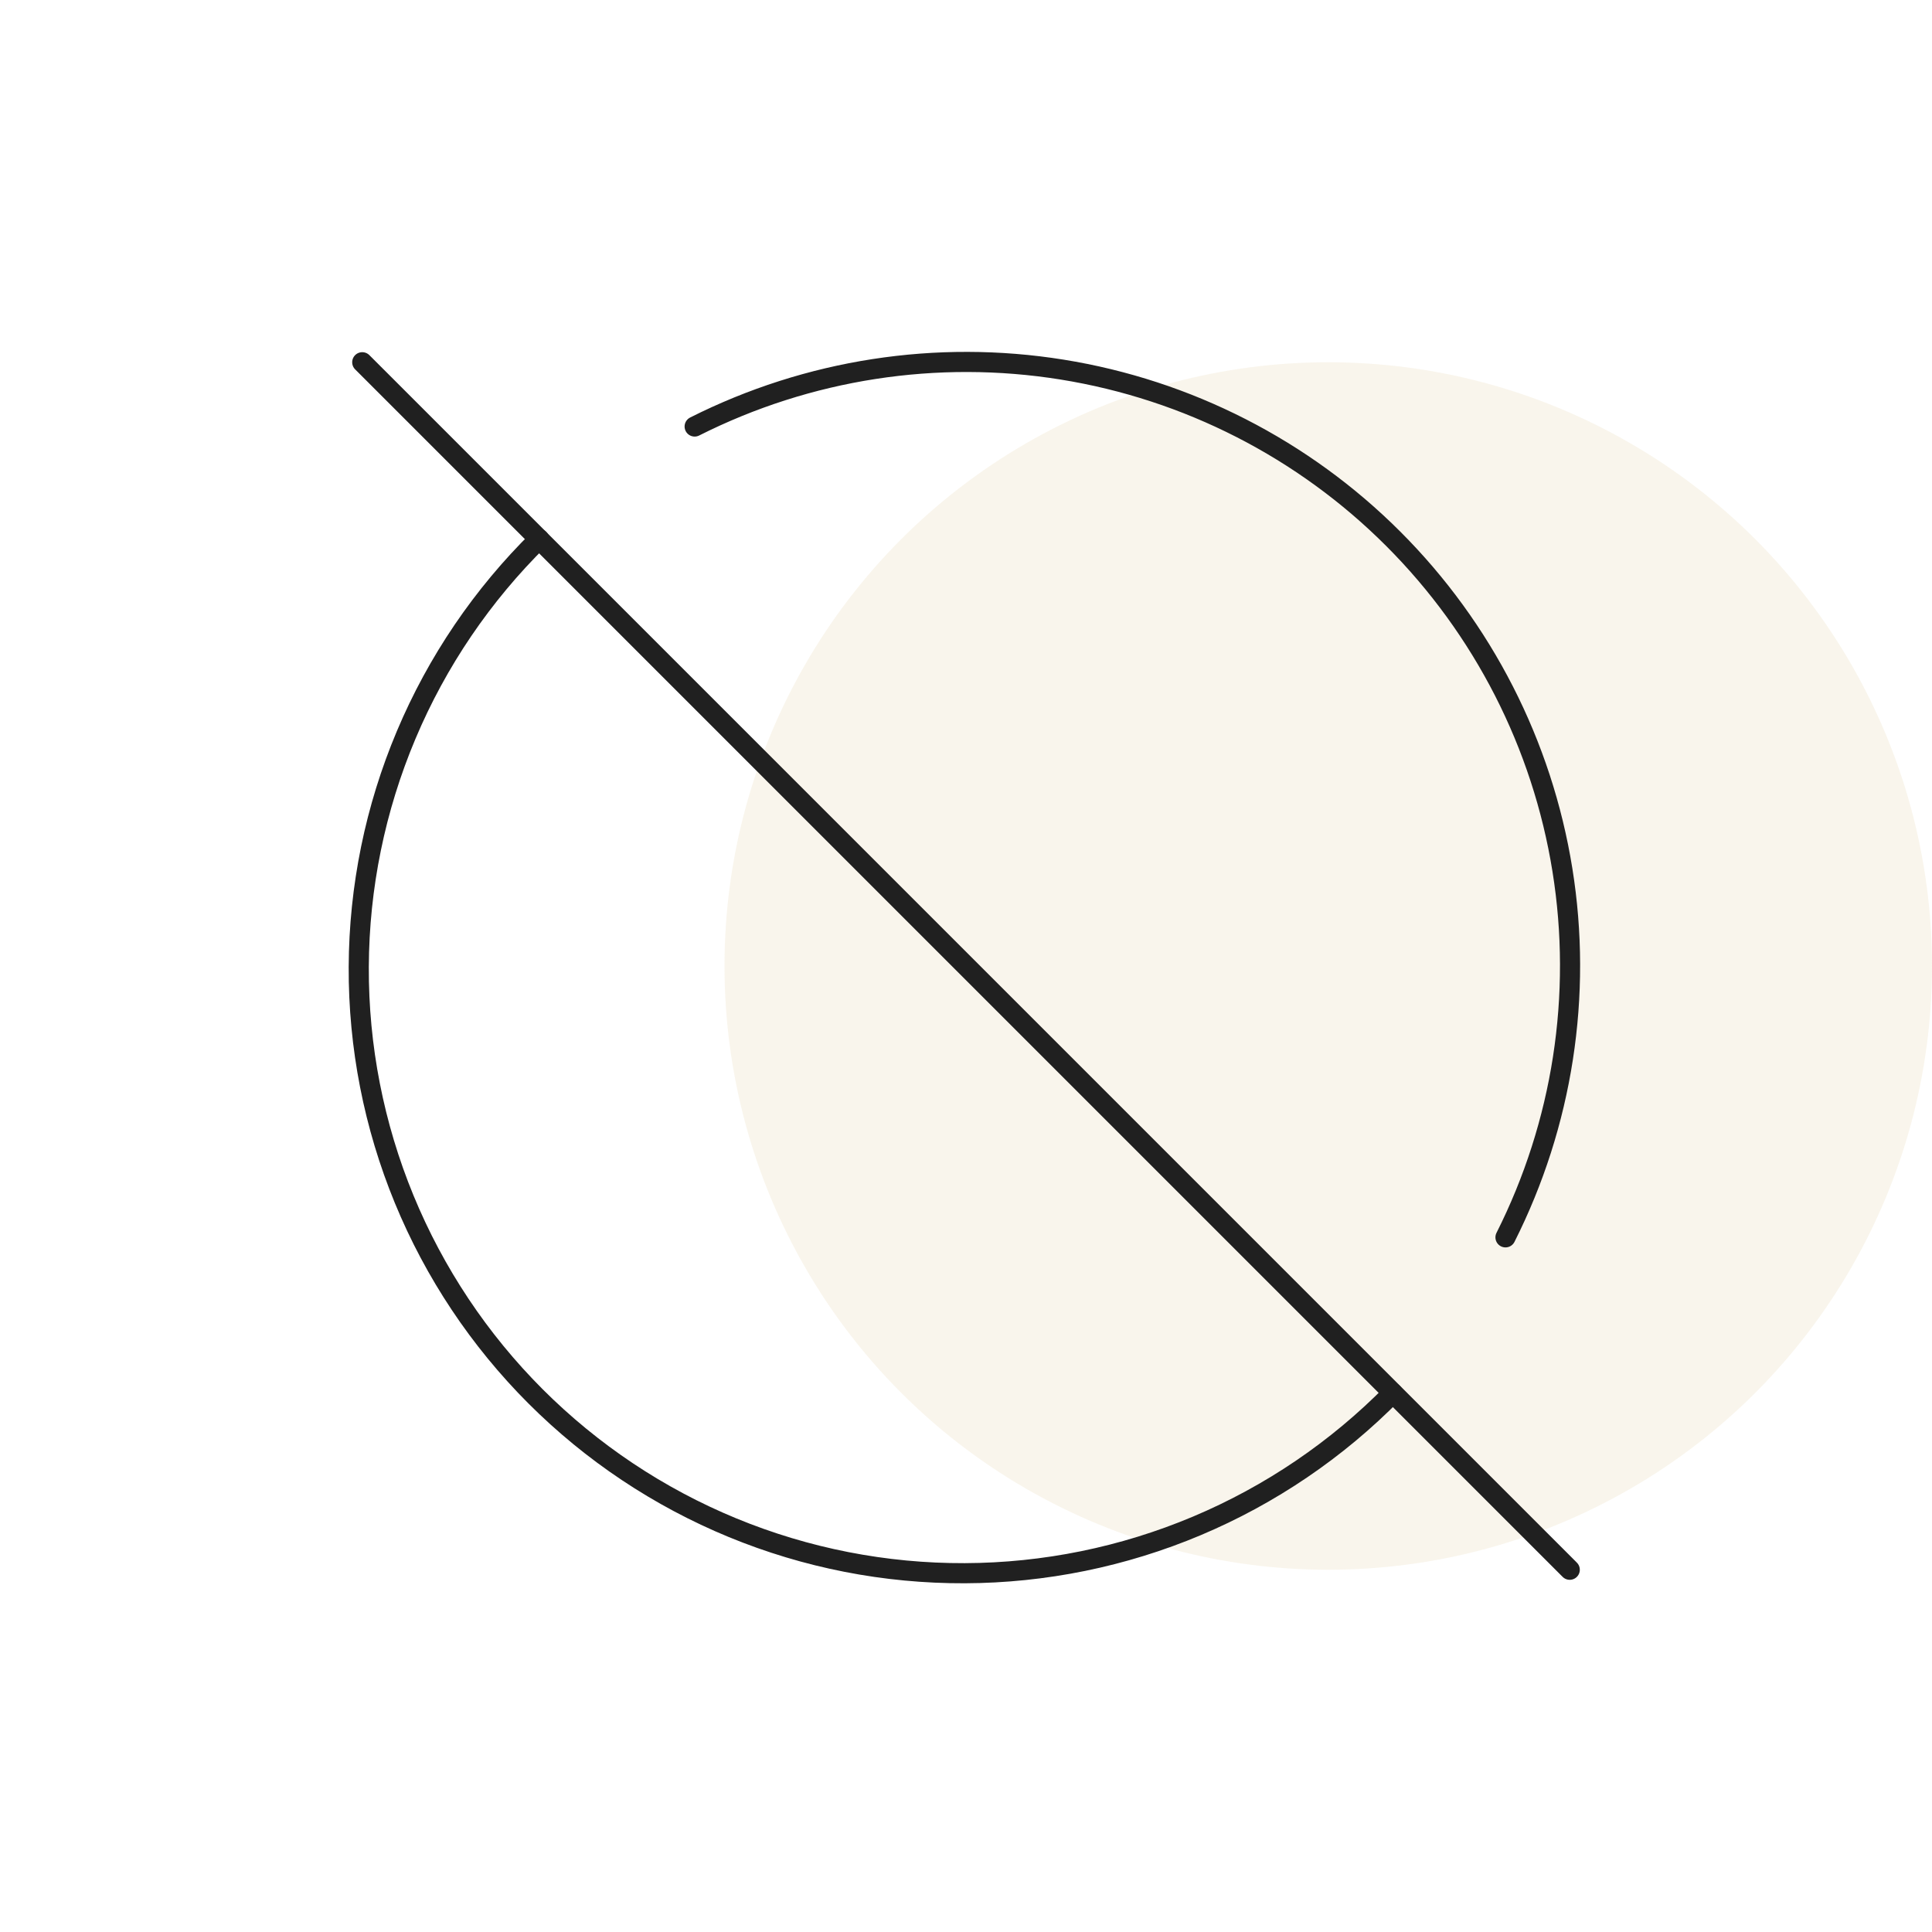 <svg width="96" height="96" viewBox="0 0 96 96" fill="none" xmlns="http://www.w3.org/2000/svg">
<circle opacity="0.14" cx="66" cy="48" r="30" fill="#CFB376"/>
<path d="M74.807 61.483C77.647 55.846 78.637 49.457 77.635 43.225C76.634 36.993 73.692 31.235 69.229 26.772C64.765 22.308 59.008 19.367 52.776 18.365C46.544 17.363 40.154 18.353 34.517 21.193M26.791 26.783C23.967 29.56 21.721 32.868 20.183 36.518C18.644 40.167 17.843 44.084 17.826 48.045C17.809 52.005 18.577 55.929 20.084 59.591C21.592 63.253 23.809 66.581 26.609 69.382C29.409 72.183 32.735 74.401 36.397 75.91C40.058 77.419 43.982 78.188 47.942 78.172C51.903 78.157 55.821 77.358 59.47 75.821C63.12 74.284 66.429 72.039 69.207 69.217" stroke="#202020" stroke-linecap="round" stroke-linejoin="round"/>
<path d="M18 18L78 78" stroke="#202020" stroke-linecap="round" stroke-linejoin="round"/>
</svg>
